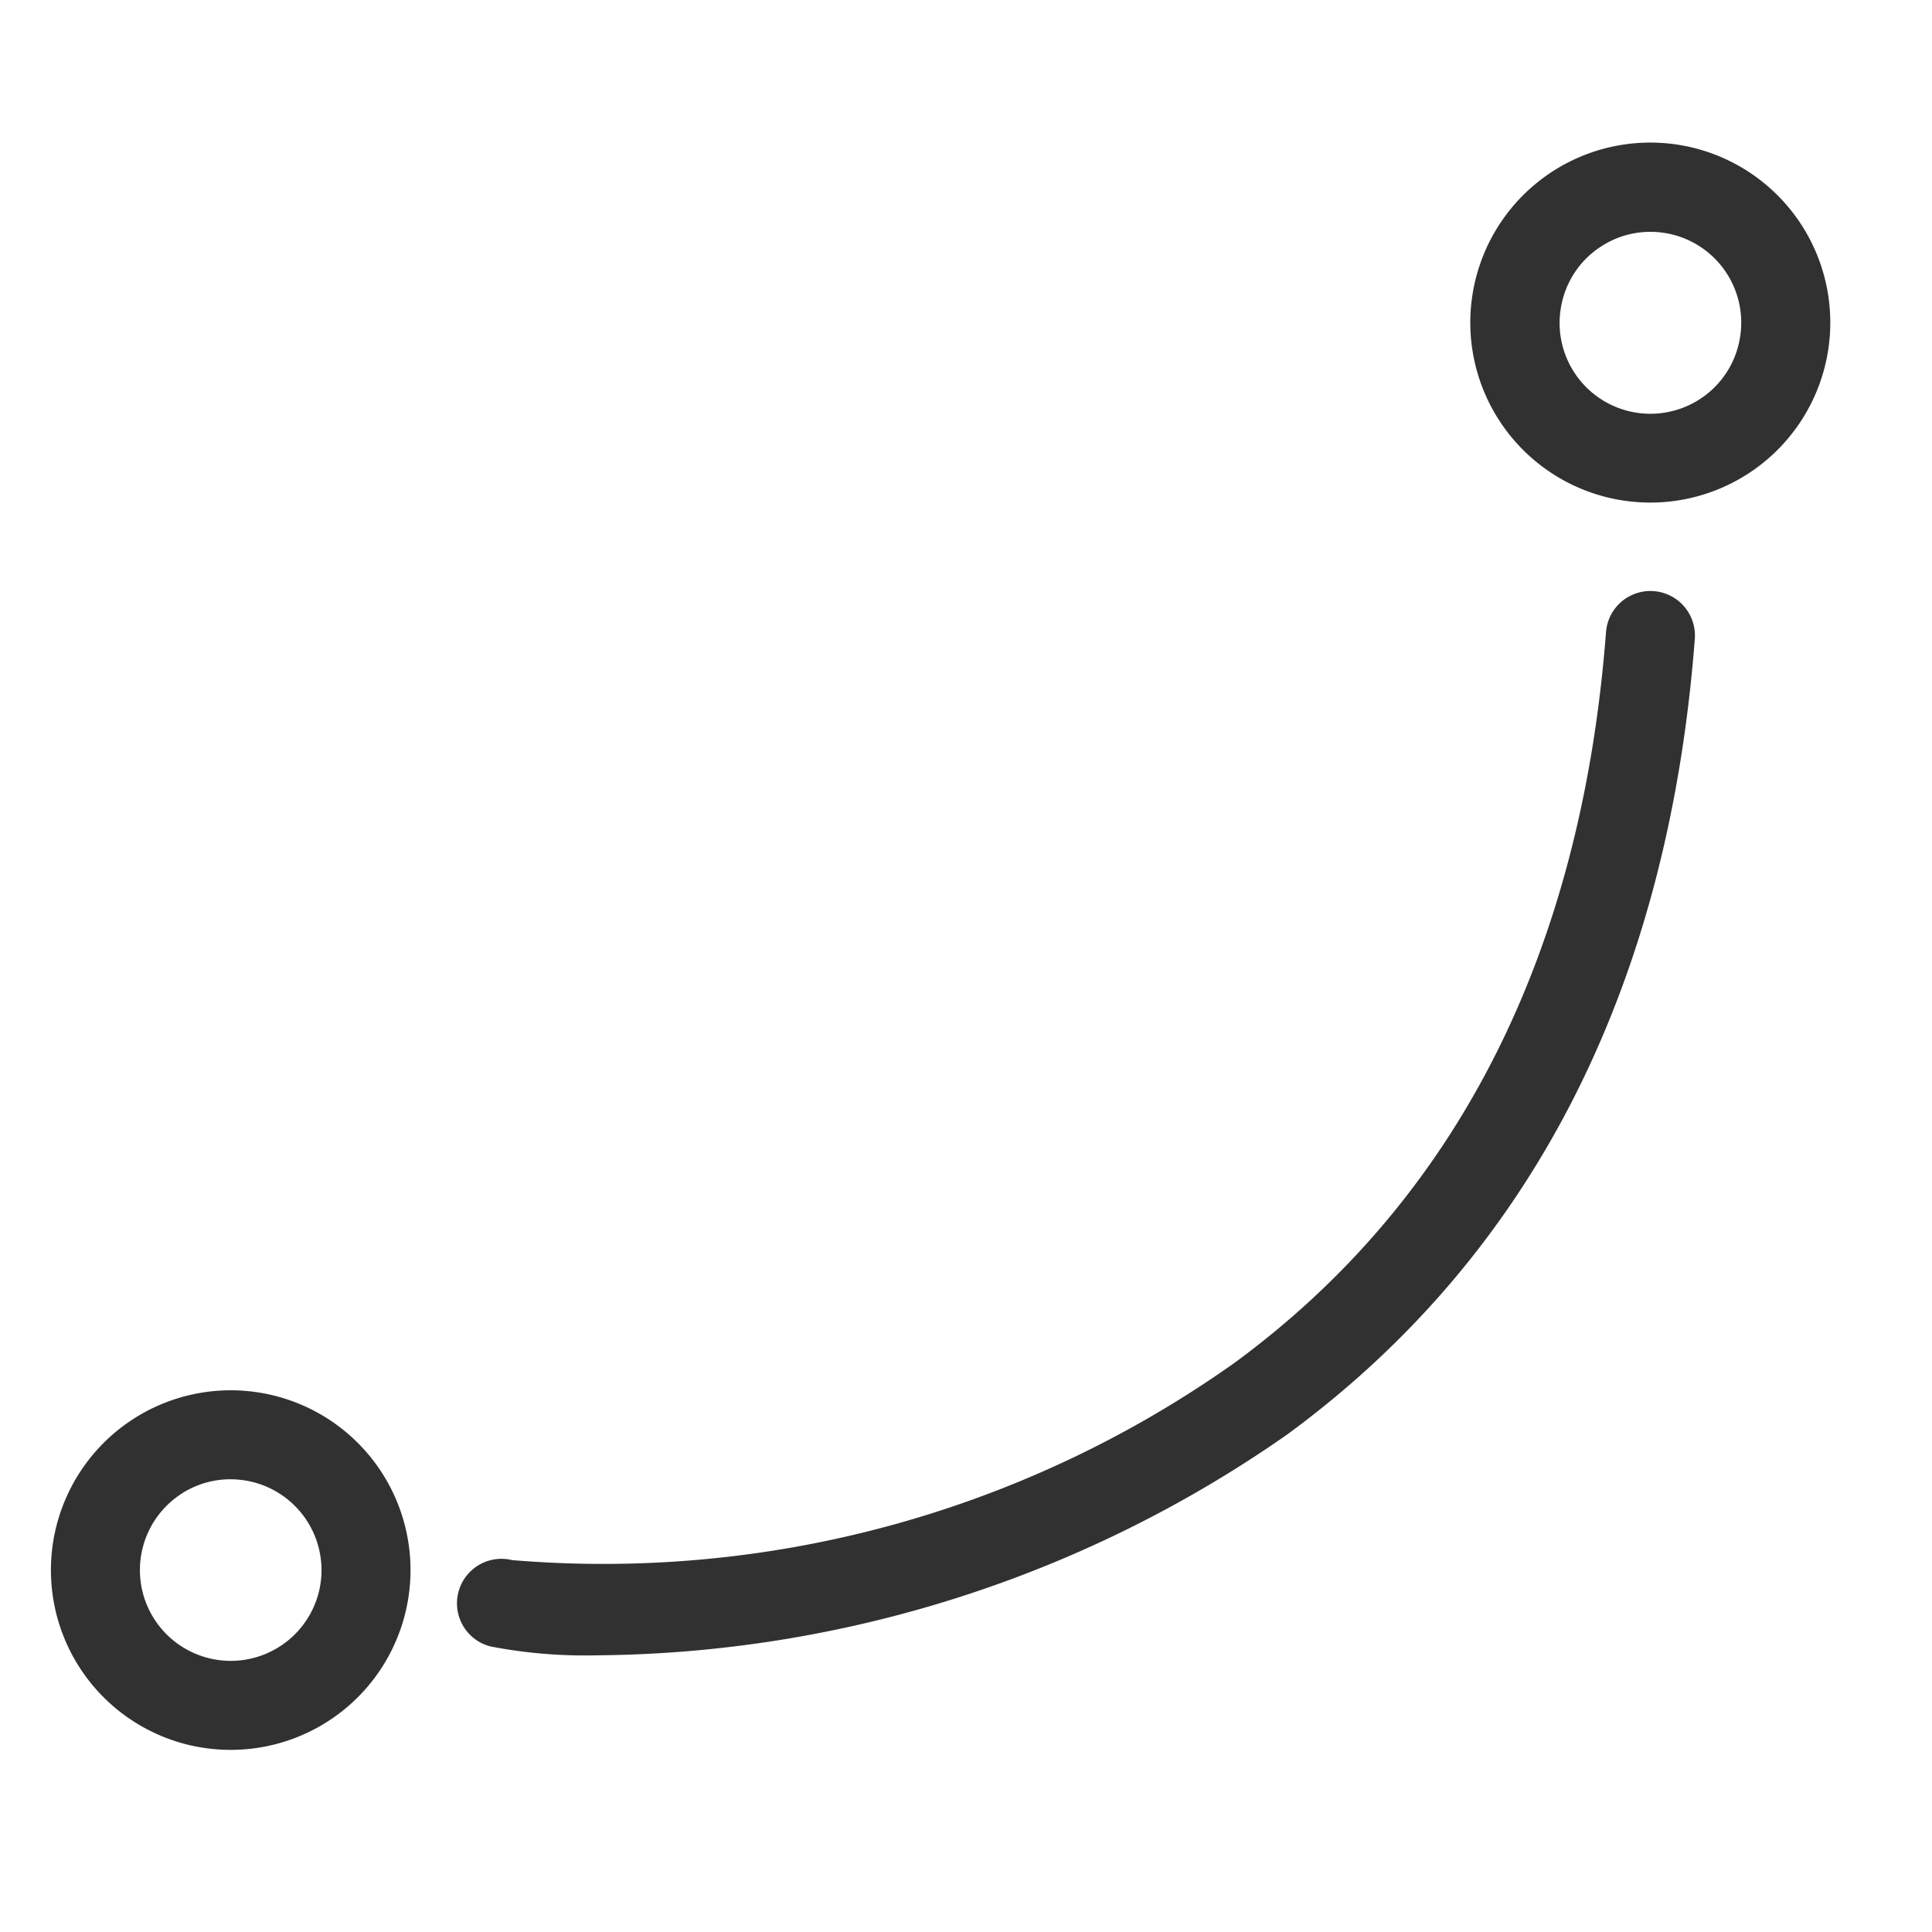 <svg xmlns="http://www.w3.org/2000/svg" xmlns:xlink="http://www.w3.org/1999/xlink" width="30" height="30" viewBox="0 0 30 30">
  <defs>
    <clipPath id="clip-icon-線性調光-black">
      <rect width="30" height="30"/>
    </clipPath>
  </defs>
  <g id="icon-線性調光-black" clip-path="url(#clip-icon-線性調光-black)">
    <g id="Group_1032" data-name="Group 1032" transform="translate(-844 -726)">
      <rect id="Rectangle_465" data-name="Rectangle 465" width="30" height="30" transform="translate(844 726)" fill="none"/>
      <g id="Group_1029" data-name="Group 1029" transform="translate(844.789 728.218)">
        <path id="Union_34" data-name="Union 34" d="M2.245,24.9a2.792,2.792,0,1,1,2.872-4.286A2.792,2.792,0,0,1,2.8,24.954,2.852,2.852,0,0,1,2.245,24.9Zm-.234-3.911a1.41,1.41,0,1,0,2.165,1.451,1.411,1.411,0,0,0-1.106-1.66,1.469,1.469,0,0,0-.28-.028A1.4,1.4,0,0,0,2.011,20.988Zm4.838,2.364a.691.691,0,1,1,.313-1.346,16.941,16.941,0,0,0,11.217-3.062c3.446-2.528,5.387-6.346,5.77-11.347a.691.691,0,1,1,1.379.105c-.416,5.423-2.545,9.579-6.331,12.355a18.962,18.962,0,0,1-10.73,3.428A7.714,7.714,0,0,1,6.849,23.352ZM24.29,5.532a2.795,2.795,0,1,1,.548.054A2.827,2.827,0,0,1,24.29,5.532ZM24.056,1.62a1.4,1.4,0,0,0-.6.9,1.41,1.41,0,0,0,2.165,1.45,1.4,1.4,0,0,0,.6-.9h0a1.41,1.41,0,0,0-1.106-1.661,1.448,1.448,0,0,0-.28-.027A1.4,1.4,0,0,0,24.056,1.62Z" transform="translate(0 0)" fill="#313131" stroke="rgba(0,0,0,0)" stroke-width="1"/>
      </g>
    </g>
  </g>
</svg>
